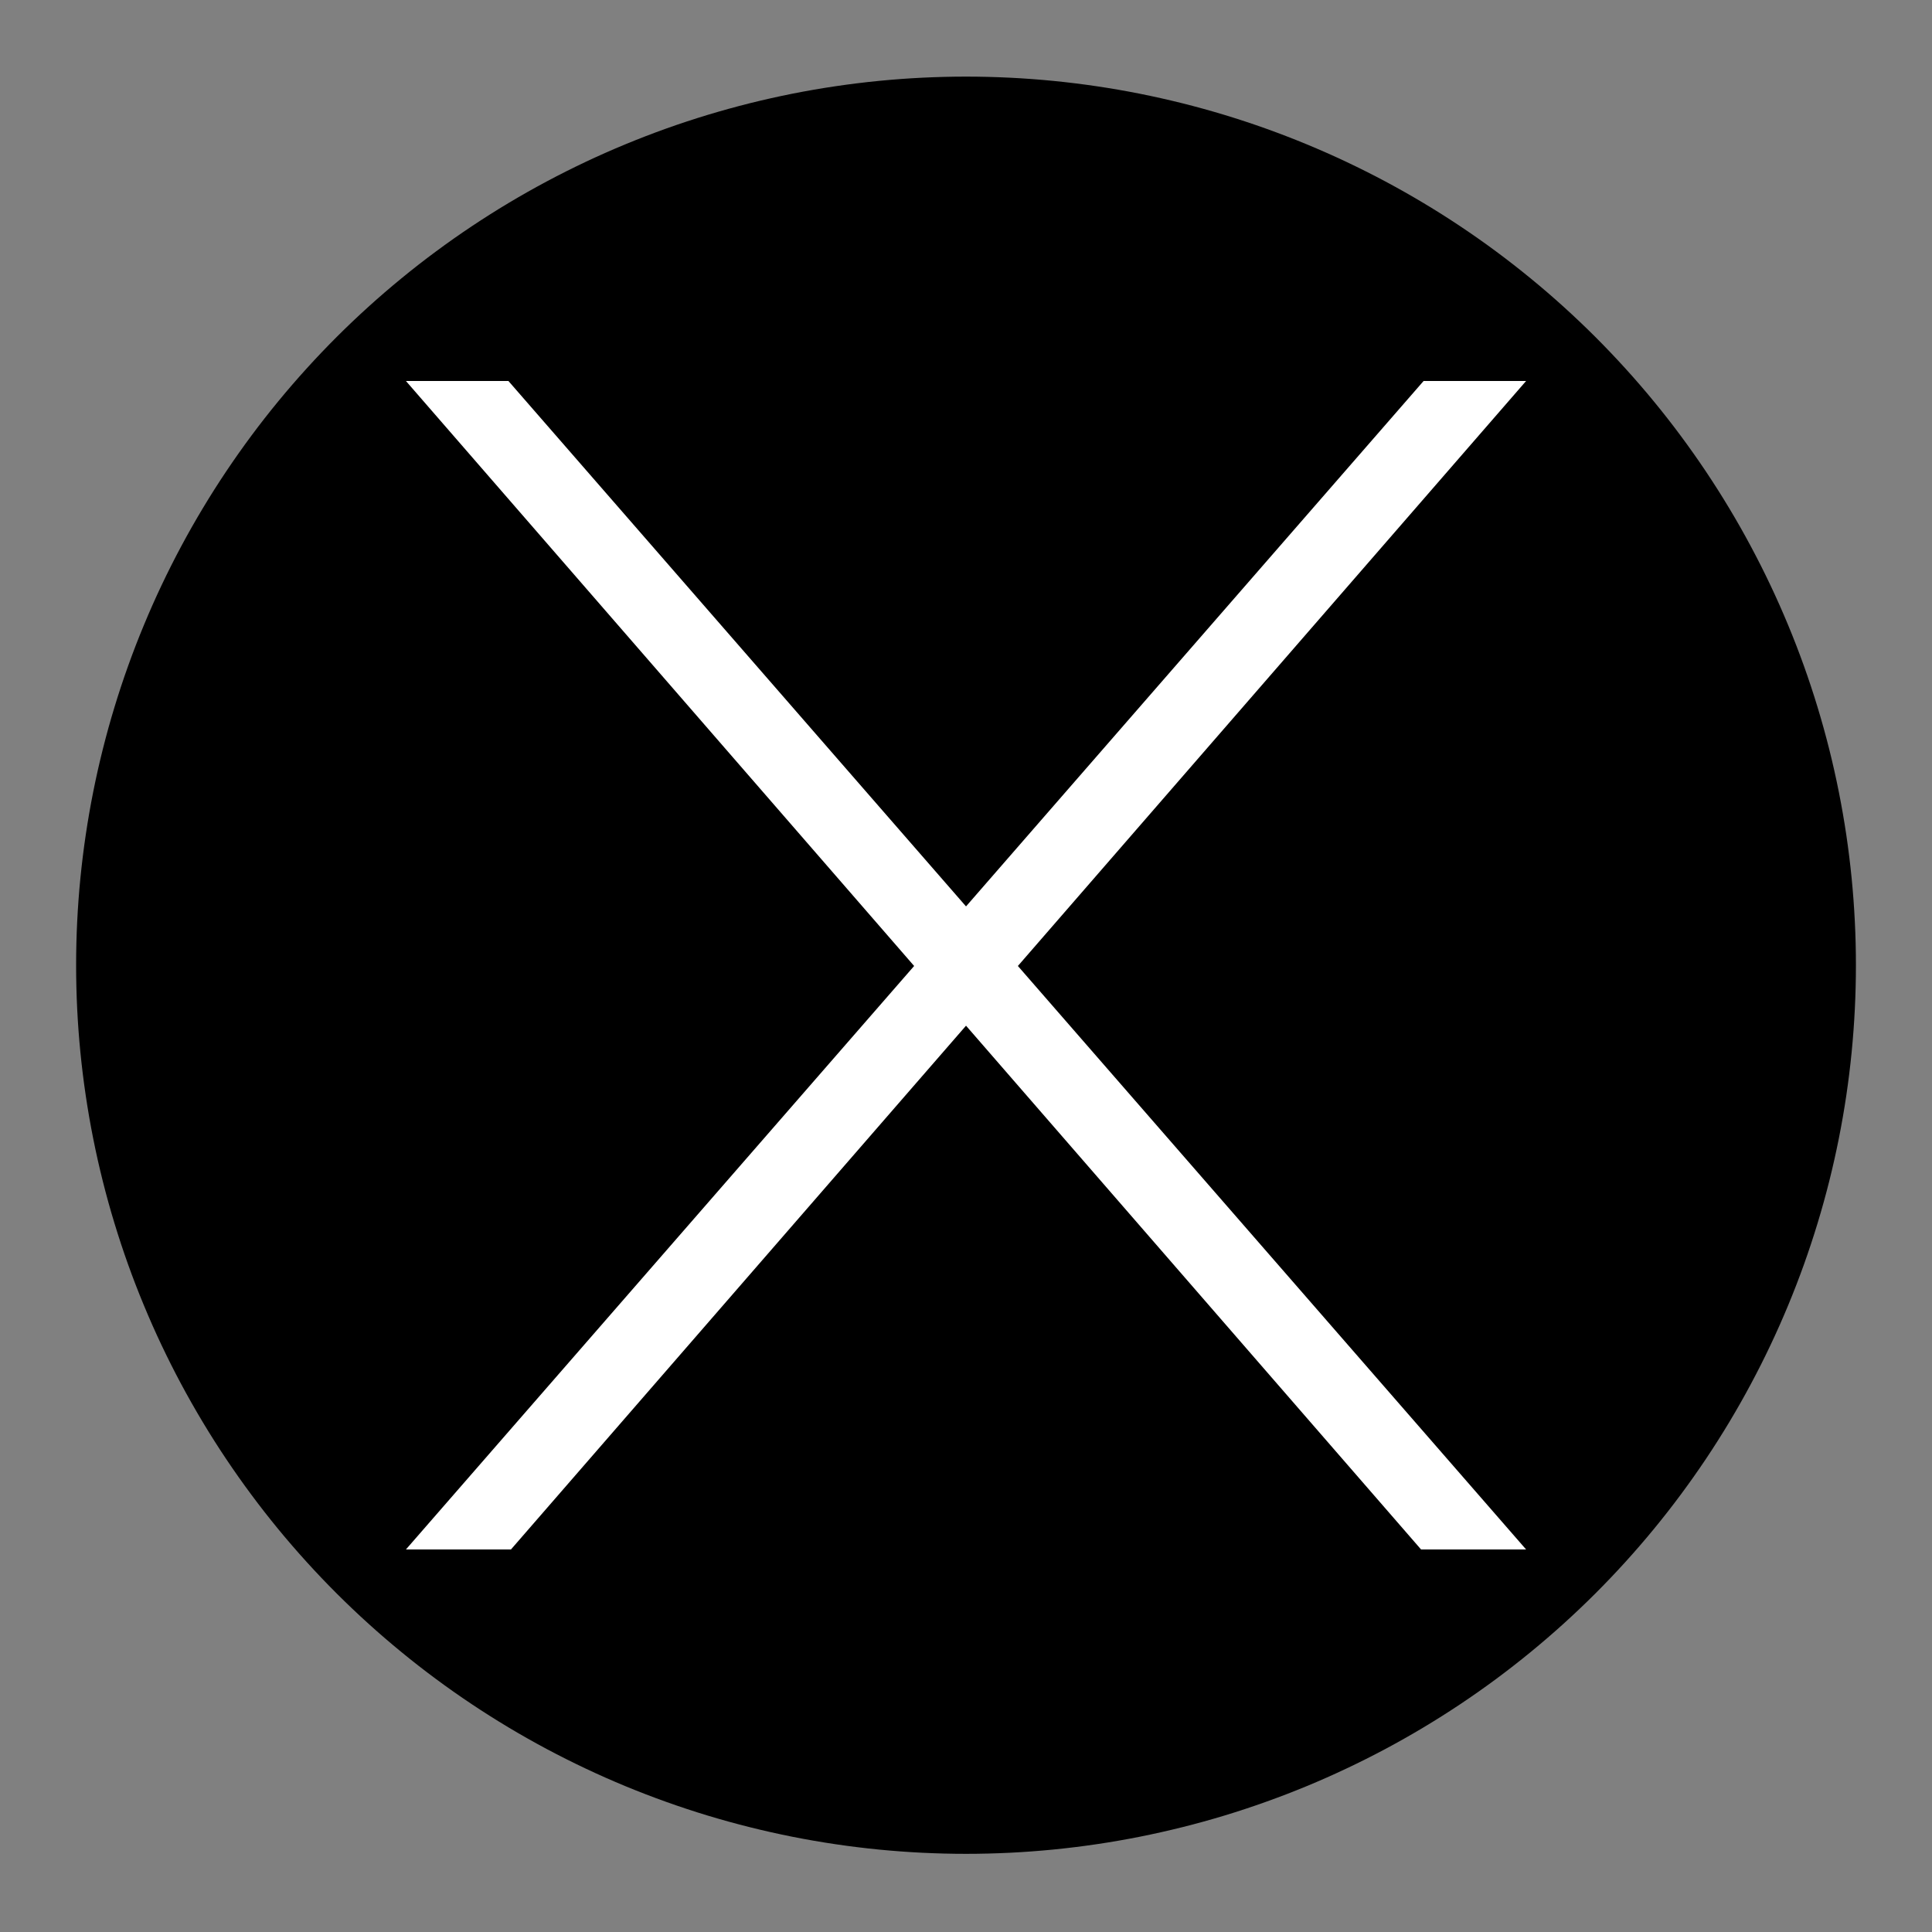 <svg xmlns="http://www.w3.org/2000/svg" xmlns:xlink="http://www.w3.org/1999/xlink" width="512" zoomAndPan="magnify" viewBox="0 0 384 384" height="512" preserveAspectRatio="xMidYMid meet" version="1.0"><rect x="0" y="0" width="384" height="384" fill="#808080" stroke="none"/><defs><clipPath id="35bfd10bb0"><path d="M 15.008 15.227 L 369 15.227 L 369 368.477 L 15.008 368.477 Z M 15.008 15.227 " clip-rule="nonzero"/></clipPath></defs><g clip-path="url(#35bfd10bb0)"><path fill="#000000" d="M 368.879 191.844 C 368.879 194.734 368.809 197.625 368.664 200.512 C 368.523 203.398 368.309 206.281 368.027 209.156 C 367.742 212.035 367.387 214.902 366.965 217.762 C 366.539 220.621 366.043 223.469 365.48 226.301 C 364.914 229.137 364.281 231.957 363.578 234.762 C 362.875 237.562 362.102 240.348 361.262 243.113 C 360.422 245.879 359.512 248.625 358.539 251.348 C 357.562 254.066 356.523 256.762 355.414 259.434 C 354.305 262.105 353.133 264.746 351.895 267.359 C 350.66 269.973 349.355 272.555 347.992 275.102 C 346.629 277.652 345.203 280.164 343.715 282.645 C 342.227 285.125 340.676 287.566 339.07 289.969 C 337.461 292.371 335.793 294.734 334.07 297.055 C 332.348 299.379 330.566 301.656 328.73 303.891 C 326.895 306.125 325.004 308.312 323.059 310.453 C 321.113 312.598 319.121 314.688 317.074 316.734 C 315.027 318.777 312.93 320.77 310.785 322.711 C 308.641 324.652 306.449 326.539 304.211 328.371 C 301.973 330.207 299.691 331.984 297.367 333.707 C 295.043 335.43 292.676 337.09 290.27 338.699 C 287.863 340.305 285.418 341.848 282.934 343.336 C 280.453 344.82 277.934 346.246 275.383 347.609 C 272.828 348.969 270.242 350.27 267.625 351.504 C 265.012 352.742 262.363 353.914 259.691 355.02 C 257.016 356.125 254.316 357.164 251.59 358.137 C 248.863 359.113 246.117 360.02 243.348 360.859 C 240.578 361.695 237.789 362.469 234.98 363.168 C 232.172 363.871 229.348 364.504 226.508 365.07 C 223.672 365.633 220.82 366.129 217.957 366.551 C 215.094 366.977 212.219 367.328 209.34 367.613 C 206.461 367.895 203.574 368.109 200.684 368.25 C 197.789 368.391 194.898 368.465 192.004 368.465 C 189.109 368.465 186.215 368.391 183.324 368.25 C 180.434 368.109 177.547 367.895 174.668 367.613 C 171.785 367.328 168.914 366.977 166.051 366.551 C 163.188 366.129 160.336 365.633 157.496 365.07 C 154.656 364.504 151.836 363.871 149.027 363.168 C 146.219 362.469 143.43 361.695 140.66 360.859 C 137.891 360.02 135.141 359.113 132.414 358.137 C 129.691 357.164 126.992 356.125 124.316 355.02 C 121.641 353.914 118.996 352.742 116.379 351.504 C 113.762 350.27 111.18 348.969 108.625 347.609 C 106.07 346.246 103.555 344.82 101.07 343.336 C 98.59 341.848 96.145 340.305 93.738 338.699 C 91.328 337.09 88.965 335.43 86.641 333.707 C 84.312 331.984 82.031 330.207 79.797 328.371 C 77.559 326.539 75.367 324.652 73.223 322.711 C 71.078 320.77 68.98 318.777 66.934 316.734 C 64.887 314.688 62.891 312.598 60.949 310.453 C 59.004 308.312 57.113 306.125 55.277 303.891 C 53.441 301.656 51.66 299.379 49.938 297.055 C 48.211 294.734 46.547 292.371 44.938 289.969 C 43.328 287.566 41.781 285.125 40.293 282.645 C 38.805 280.164 37.379 277.652 36.012 275.102 C 34.648 272.555 33.348 269.973 32.109 267.359 C 30.871 264.746 29.699 262.105 28.594 259.434 C 27.484 256.762 26.441 254.066 25.469 251.348 C 24.492 248.625 23.586 245.879 22.746 243.113 C 21.902 240.348 21.133 237.562 20.43 234.762 C 19.727 231.957 19.09 229.137 18.527 226.301 C 17.961 223.469 17.469 220.621 17.043 217.762 C 16.617 214.902 16.266 212.035 15.98 209.156 C 15.695 206.281 15.484 203.398 15.34 200.512 C 15.199 197.625 15.129 194.734 15.129 191.844 C 15.129 188.953 15.199 186.066 15.34 183.18 C 15.484 180.293 15.695 177.41 15.98 174.535 C 16.266 171.656 16.617 168.789 17.043 165.93 C 17.469 163.07 17.961 160.223 18.527 157.391 C 19.09 154.555 19.727 151.734 20.43 148.93 C 21.133 146.129 21.902 143.344 22.746 140.578 C 23.586 137.809 24.492 135.066 25.469 132.344 C 26.441 129.625 27.484 126.926 28.594 124.258 C 29.699 121.586 30.871 118.945 32.109 116.332 C 33.348 113.719 34.648 111.137 36.012 108.59 C 37.379 106.039 38.805 103.523 40.293 101.047 C 41.781 98.566 43.328 96.125 44.938 93.723 C 46.547 91.32 48.211 88.957 49.938 86.633 C 51.66 84.312 53.441 82.035 55.277 79.801 C 57.113 77.566 59.004 75.379 60.949 73.238 C 62.891 71.094 64.887 69.004 66.934 66.957 C 68.98 64.914 71.078 62.922 73.223 60.98 C 75.367 59.039 77.559 57.152 79.797 55.32 C 82.031 53.484 84.312 51.707 86.641 49.984 C 88.965 48.262 91.328 46.598 93.738 44.992 C 96.145 43.387 98.59 41.84 101.07 40.355 C 103.555 38.871 106.07 37.445 108.625 36.082 C 111.18 34.719 113.762 33.422 116.379 32.184 C 118.996 30.949 121.641 29.777 124.316 28.672 C 126.992 27.566 129.691 26.527 132.414 25.551 C 135.141 24.578 137.891 23.672 140.66 22.832 C 143.43 21.996 146.219 21.223 149.027 20.52 C 151.836 19.82 154.656 19.188 157.496 18.621 C 160.336 18.059 163.188 17.562 166.051 17.141 C 168.914 16.715 171.785 16.363 174.668 16.078 C 177.547 15.797 180.434 15.582 183.324 15.441 C 186.215 15.301 189.109 15.227 192.004 15.227 C 194.898 15.227 197.789 15.301 200.684 15.441 C 203.574 15.582 206.461 15.797 209.34 16.078 C 212.219 16.363 215.094 16.715 217.957 17.141 C 220.82 17.562 223.672 18.059 226.508 18.621 C 229.348 19.188 232.172 19.82 234.98 20.52 C 237.789 21.223 240.578 21.996 243.348 22.832 C 246.117 23.672 248.863 24.578 251.59 25.551 C 254.316 26.527 257.016 27.566 259.691 28.672 C 262.363 29.777 265.012 30.949 267.625 32.184 C 270.242 33.422 272.828 34.719 275.383 36.082 C 277.934 37.445 280.453 38.871 282.934 40.355 C 285.418 41.84 287.863 43.387 290.27 44.992 C 292.676 46.598 295.043 48.262 297.367 49.984 C 299.691 51.707 301.973 53.484 304.211 55.32 C 306.449 57.152 308.641 59.039 310.785 60.98 C 312.93 62.922 315.027 64.914 317.074 66.957 C 319.121 69.004 321.113 71.094 323.059 73.238 C 325.004 75.379 326.895 77.566 328.73 79.801 C 330.566 82.035 332.348 84.312 334.07 86.633 C 335.793 88.957 337.461 91.32 339.07 93.723 C 340.676 96.125 342.227 98.566 343.715 101.047 C 345.203 103.523 346.629 106.039 347.992 108.59 C 349.355 111.137 350.66 113.719 351.895 116.332 C 353.133 118.945 354.305 121.586 355.414 124.258 C 356.523 126.926 357.562 129.625 358.539 132.344 C 359.512 135.066 360.422 137.809 361.262 140.578 C 362.102 143.344 362.875 146.129 363.578 148.93 C 364.281 151.734 364.914 154.555 365.48 157.391 C 366.043 160.223 366.539 163.07 366.965 165.93 C 367.387 168.789 367.742 171.656 368.027 174.535 C 368.309 177.41 368.523 180.293 368.664 183.18 C 368.809 186.066 368.879 188.953 368.879 191.844 Z M 368.879 191.844 " fill-opacity="1" fill-rule="nonzero"/></g><path fill="#ffffff" d="M 202.312 191.996 L 216.82 175.293 L 216.824 175.285 L 216.824 175.289 L 303.324 75.723 L 282.953 75.723 L 207.672 162.16 L 192.004 180.156 L 176.328 162.16 L 101.051 75.723 L 80.68 75.723 L 167.18 175.289 L 167.184 175.285 L 167.184 175.293 L 181.691 191.996 L 170.684 204.633 L 80.68 307.969 L 101.555 307.969 L 179.895 217.797 L 192.004 203.863 L 204.109 217.797 L 282.449 307.969 L 303.324 307.969 L 213.316 204.633 Z M 202.312 191.996 " fill-opacity="1" fill-rule="nonzero"/></svg>